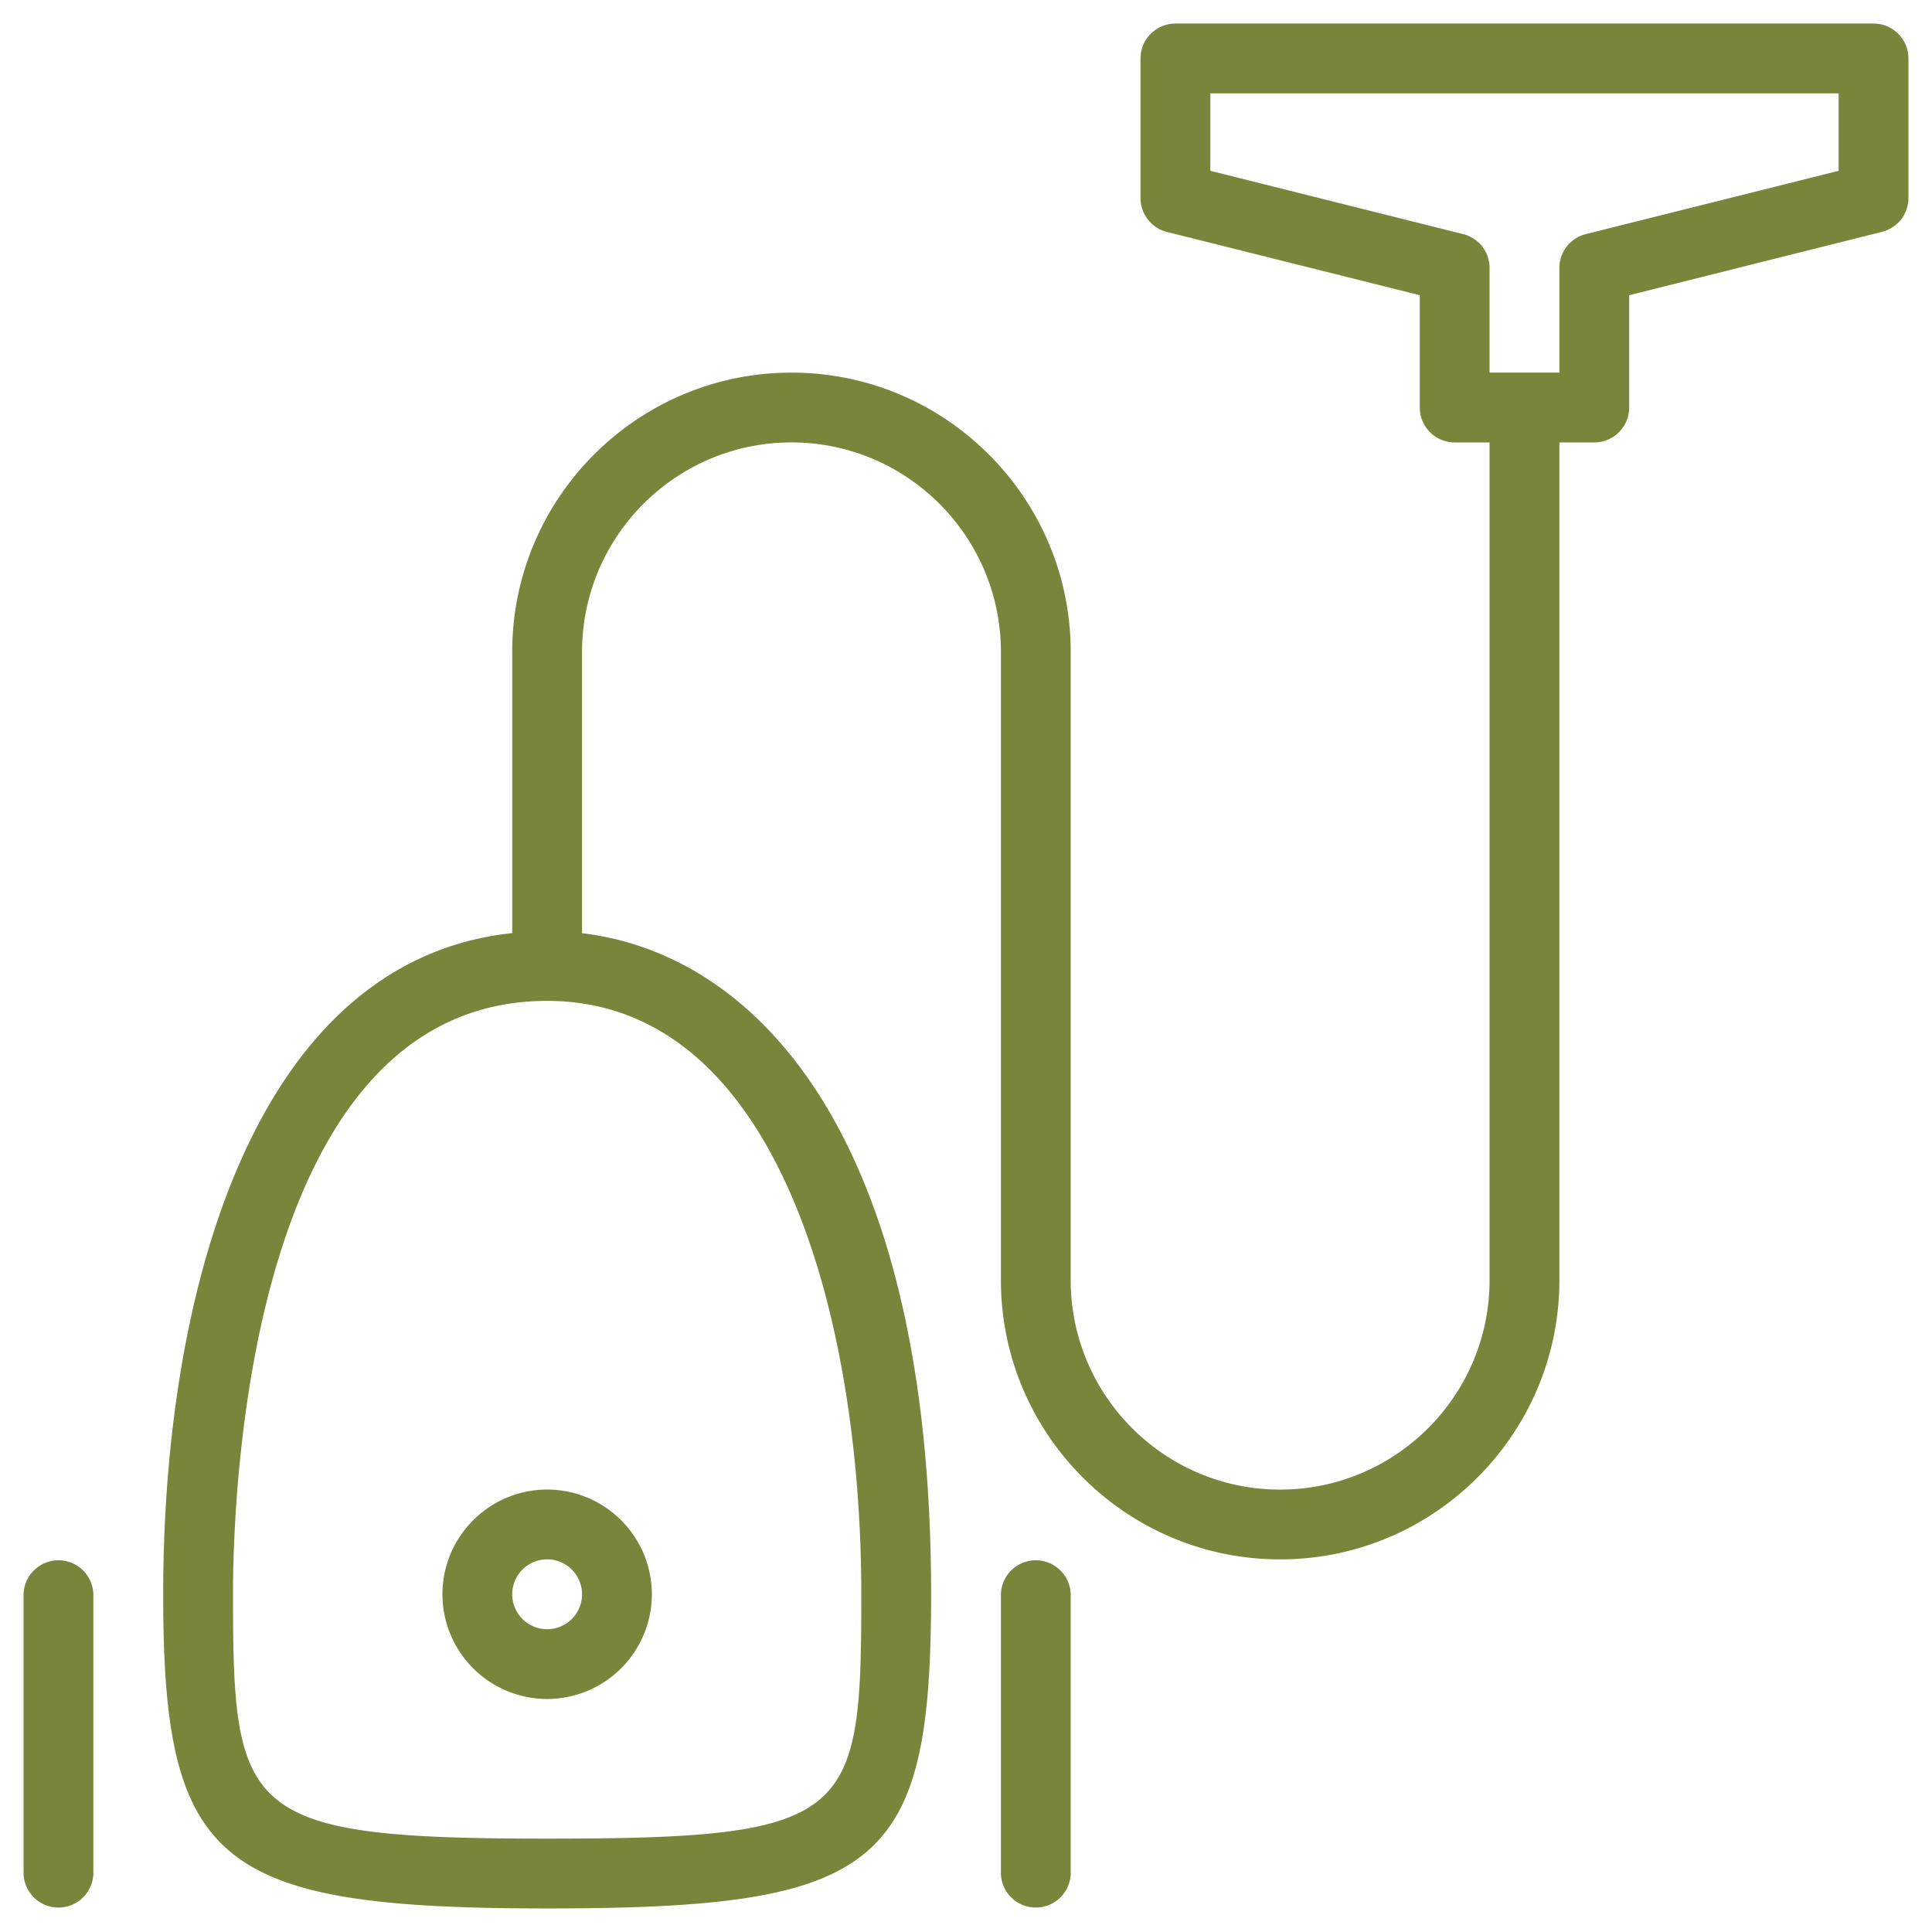<svg width="82" height="82" viewBox="0 0 82 82" xmlns="http://www.w3.org/2000/svg"><path d="M24.704 67.667a1.482 1.482 0 1 1-2.964-.001 1.482 1.482 0 0 1 2.964 0m-5.926 0a4.45 4.45 0 0 0 4.444 4.444 4.45 4.45 0 0 0 4.445-4.444 4.45 4.45 0 0 0-4.445-4.445 4.45 4.45 0 0 0-4.444 4.445m26.666 0v11.852a1.482 1.482 0 0 1-2.963 0V67.667a1.482 1.482 0 0 1 2.963 0m-41.481 0v11.852a1.482 1.482 0 0 1-2.963 0V67.667a1.482 1.482 0 0 1 2.963 0M78.037 7.249 67.308 9.936a1.48 1.48 0 0 0-1.123 1.434v4.445h-2.963V11.37c0-.678-.462-1.27-1.123-1.434L51.37 7.25V3.963h26.667zM36.556 67.667c0 9.49-.37 10.37-13.334 10.37-12.9 0-13.333-1.025-13.333-10.37 0-4.208.643-25.186 13.333-25.186 9.84 0 13.334 13.568 13.334 25.186M79.519 1h-29.63c-.818 0-1.482.664-1.482 1.481v5.926c0 .679.463 1.272 1.123 1.437l10.73 2.685v4.767c0 .818.663 1.482 1.48 1.482h1.482v35.555c0 4.901-3.988 8.89-8.889 8.89s-8.889-3.989-8.889-8.89V27.667c0-6.537-5.315-11.852-11.851-11.852S21.74 21.13 21.74 27.667v11.937C10.858 40.76 6.926 54.636 6.926 67.667 6.926 79.13 9.21 81 23.222 81c14.163 0 16.297-1.745 16.297-13.333 0-19.455-7.399-27.174-14.815-28.06v-11.94c0-4.901 3.988-8.89 8.889-8.89s8.888 3.989 8.888 8.89v26.666c0 6.534 5.319 11.852 11.852 11.852s11.852-5.318 11.852-11.852V18.778h1.482c.817 0 1.481-.664 1.481-1.482V12.53l10.729-2.69A1.48 1.48 0 0 0 81 8.407V2.481C81 1.664 80.336 1 79.519 1" fill="#78853B" fill-rule="evenodd"/></svg>
